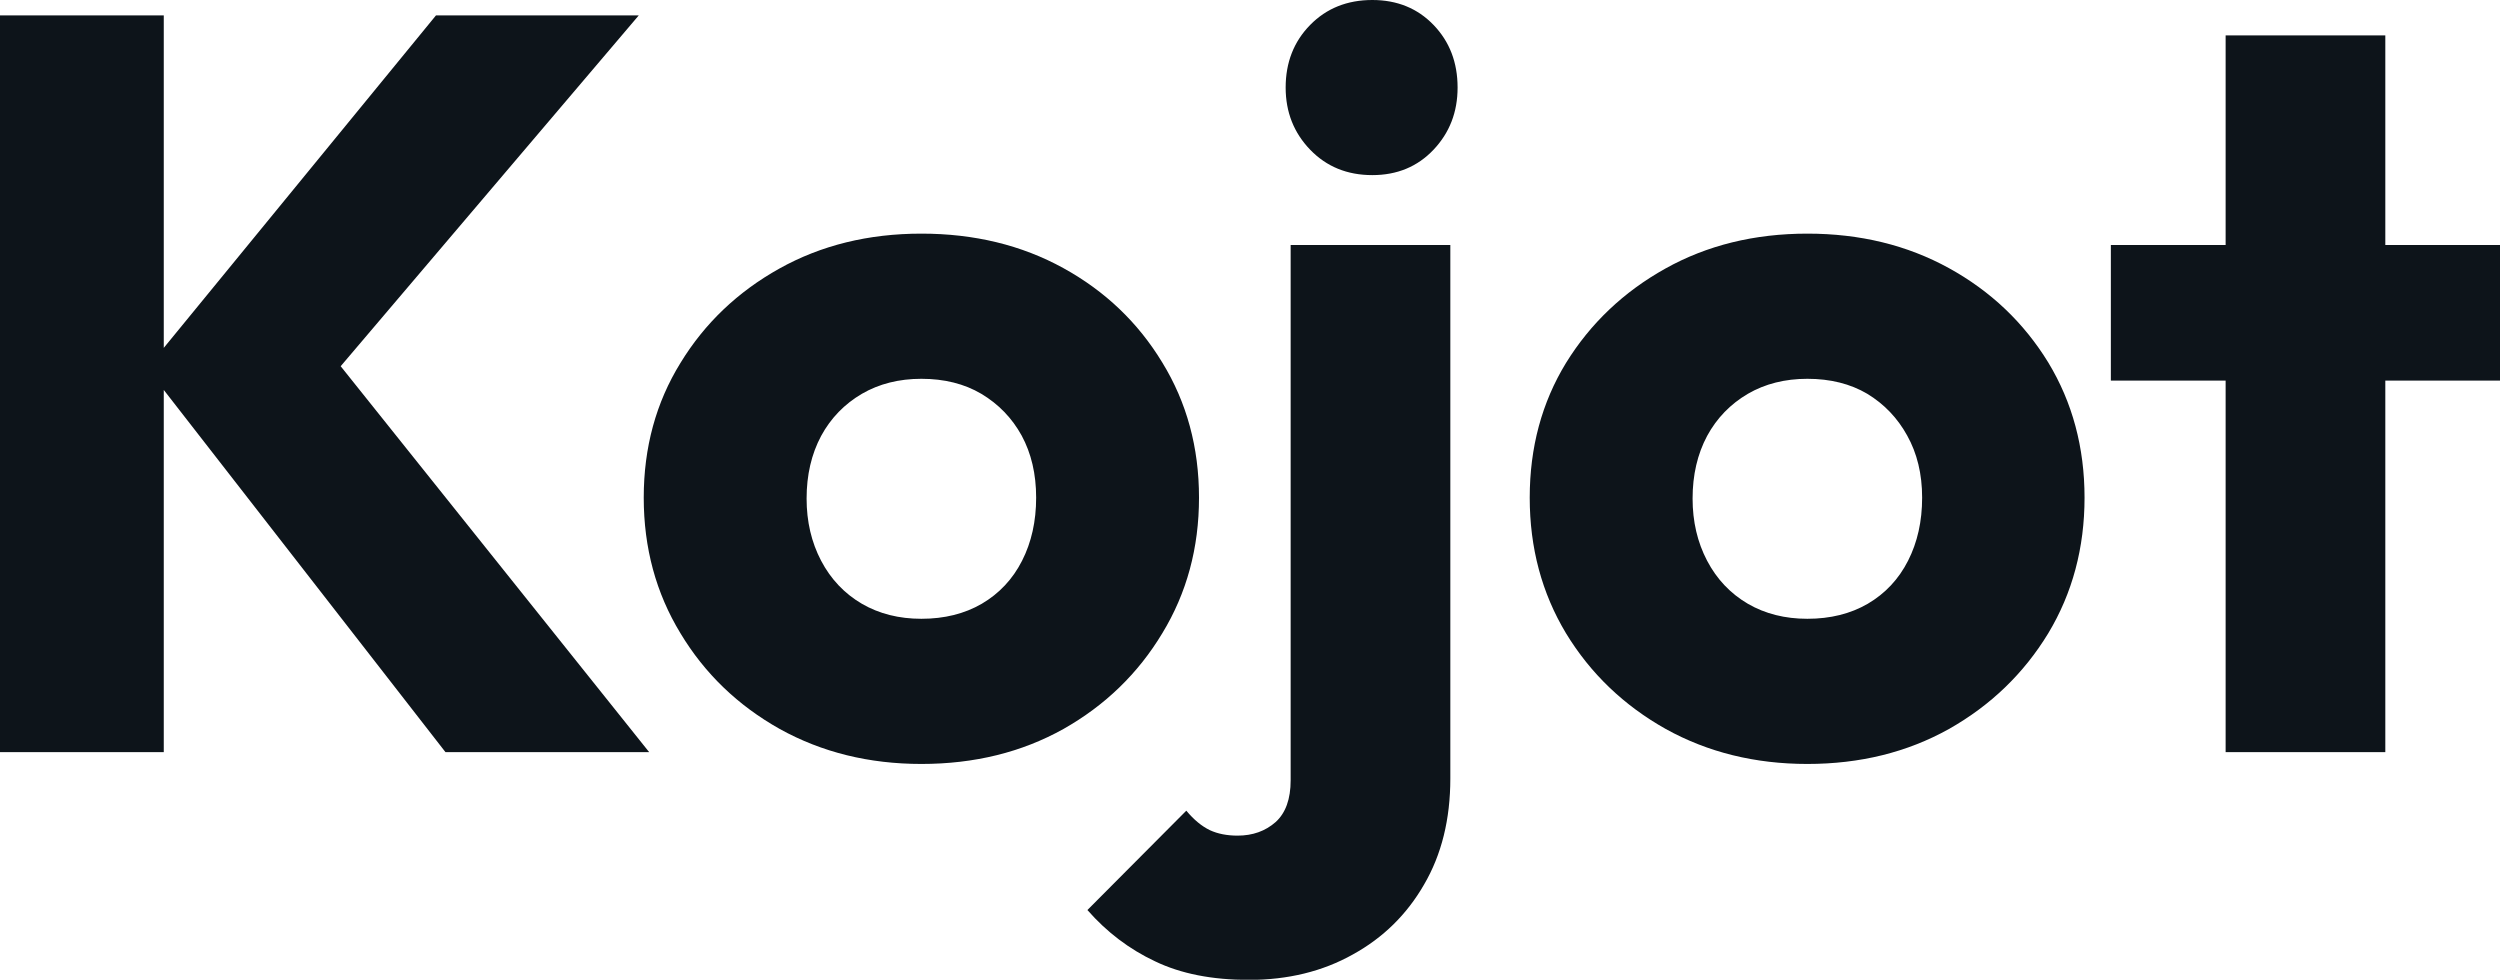 <svg fill="#0d141a" viewBox="0 0 55.108 21.597" height="100%" width="100%" xmlns="http://www.w3.org/2000/svg"><path preserveAspectRatio="none" d="M14.31 16.58L9.82 16.58L3.24 8.12L9.61 0.34L14.08 0.34L6.90 8.79L6.90 7.31L14.31 16.58ZM3.61 16.58L0 16.58L0 0.34L3.61 0.34L3.61 16.58ZM20.31 16.84L20.31 16.84Q18.58 16.84 17.19 16.07Q15.80 15.29 15.00 13.96Q14.19 12.63 14.19 10.97L14.19 10.97Q14.19 9.31 15.00 8.00Q15.80 6.69 17.18 5.92Q18.56 5.15 20.31 5.15L20.31 5.15Q22.06 5.15 23.44 5.91Q24.82 6.67 25.62 7.99Q26.43 9.31 26.43 10.97L26.43 10.97Q26.43 12.63 25.62 13.96Q24.82 15.29 23.44 16.07Q22.06 16.84 20.31 16.84ZM20.31 13.64L20.31 13.64Q21.07 13.64 21.64 13.31Q22.22 12.97 22.53 12.36Q22.84 11.75 22.84 10.97L22.84 10.97Q22.84 10.19 22.52 9.60Q22.20 9.02 21.63 8.68Q21.07 8.35 20.31 8.35L20.31 8.35Q19.57 8.35 19.00 8.68Q18.42 9.02 18.10 9.61Q17.78 10.21 17.78 10.99L17.78 10.99Q17.78 11.75 18.10 12.36Q18.42 12.97 19.00 13.31Q19.57 13.64 20.31 13.64ZM27.53 21.60L27.53 21.60Q26.31 21.60 25.46 21.19Q24.61 20.79 23.97 20.06L23.97 20.06L26.15 17.87Q26.40 18.17 26.67 18.30Q26.93 18.42 27.28 18.42L27.28 18.42Q27.78 18.42 28.12 18.12Q28.45 17.82 28.45 17.20L28.45 17.20L28.45 5.40L31.97 5.40L31.97 17.16Q31.97 18.51 31.39 19.50Q30.82 20.49 29.82 21.04Q28.82 21.60 27.53 21.60ZM30.25 3.86L30.25 3.86Q29.42 3.86 28.88 3.30Q28.34 2.74 28.34 1.93L28.34 1.93Q28.34 1.10 28.88 0.55Q29.42 0 30.25 0L30.25 0Q31.07 0 31.60 0.55Q32.13 1.10 32.13 1.93L32.13 1.93Q32.13 2.74 31.60 3.30Q31.07 3.86 30.25 3.86ZM39.84 16.84L39.84 16.84Q38.11 16.84 36.72 16.07Q35.33 15.29 34.52 13.96Q33.72 12.63 33.72 10.97L33.72 10.97Q33.72 9.31 34.52 8.00Q35.33 6.69 36.71 5.92Q38.09 5.15 39.84 5.15L39.84 5.15Q41.58 5.15 42.96 5.91Q44.34 6.67 45.15 7.99Q45.95 9.31 45.95 10.97L45.95 10.97Q45.95 12.63 45.15 13.96Q44.34 15.29 42.96 16.07Q41.58 16.84 39.84 16.84ZM39.84 13.64L39.84 13.64Q40.60 13.64 41.17 13.31Q41.75 12.97 42.06 12.36Q42.37 11.75 42.37 10.97L42.37 10.97Q42.37 10.19 42.04 9.60Q41.72 9.02 41.16 8.68Q40.60 8.35 39.84 8.35L39.84 8.35Q39.10 8.35 38.53 8.68Q37.95 9.02 37.63 9.61Q37.31 10.21 37.31 10.99L37.31 10.99Q37.31 11.75 37.63 12.36Q37.95 12.97 38.53 13.31Q39.10 13.64 39.84 13.64ZM52.58 16.58L49.06 16.58L49.06 0.78L52.58 0.78L52.58 16.58ZM55.11 8.39L46.53 8.39L46.53 5.40L55.11 5.40L55.11 8.39Z"></path></svg>